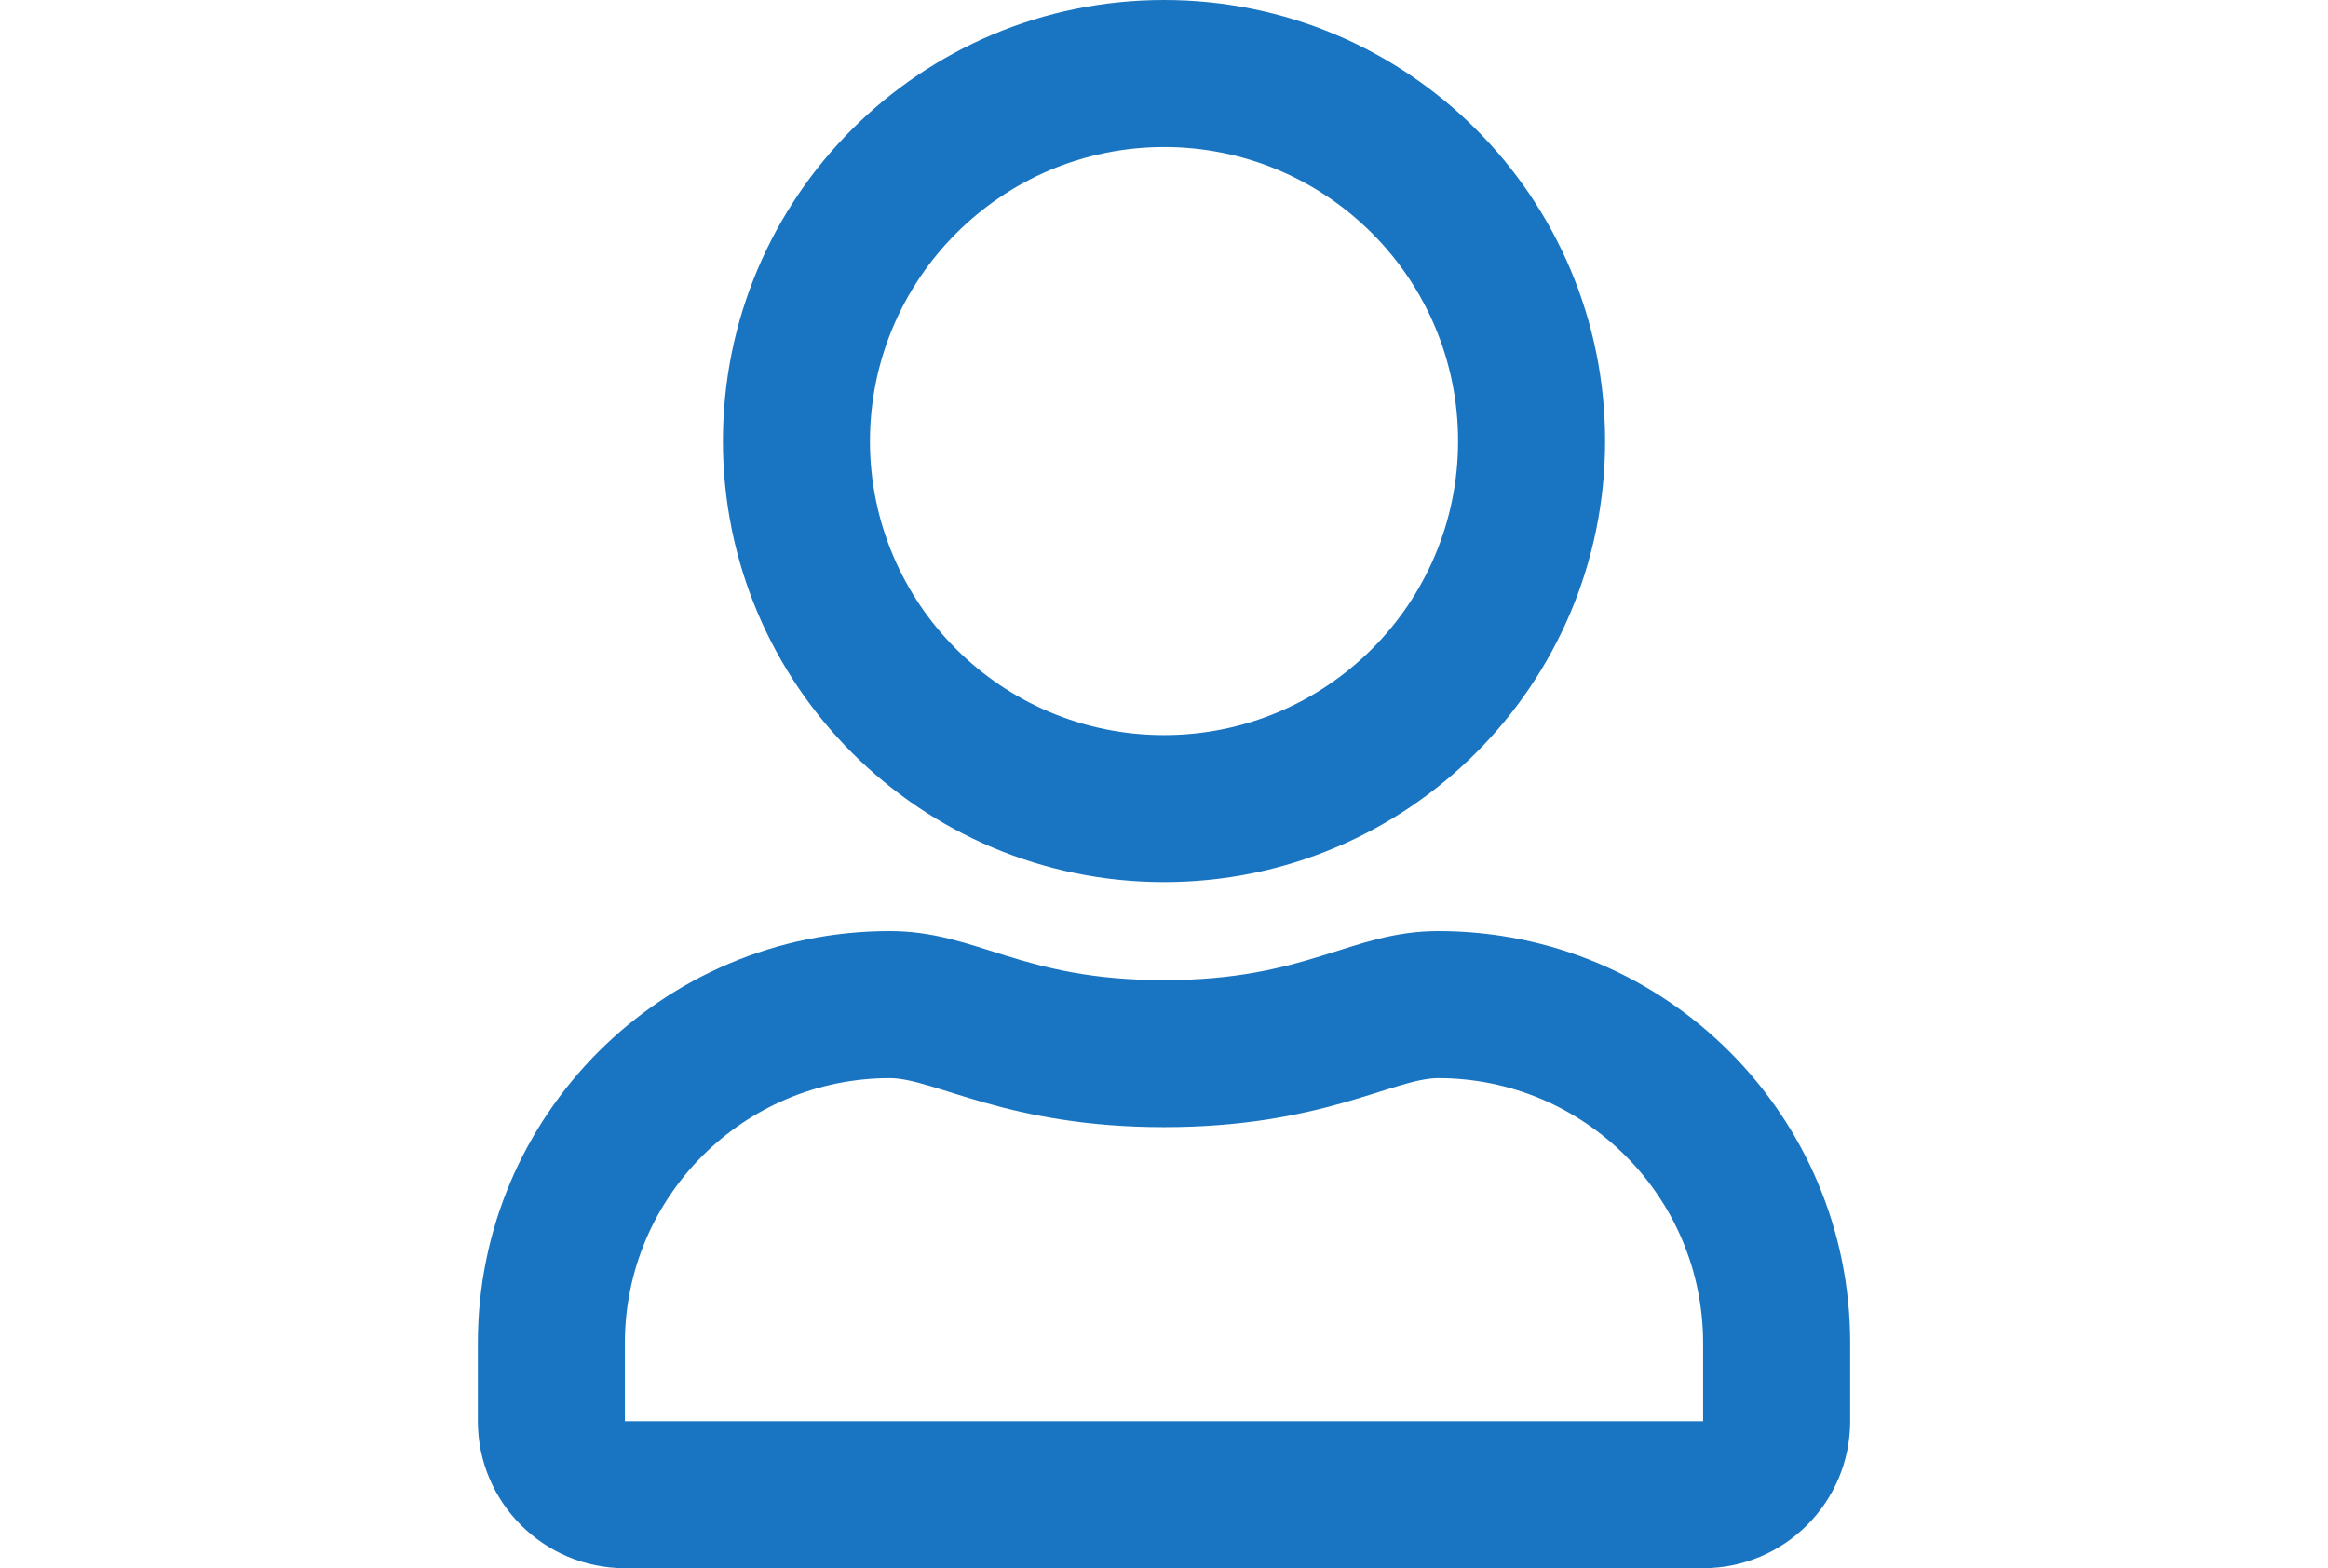 <?xml version="1.0" encoding="utf-8"?>
<!-- Generator: Adobe Illustrator 24.2.1, SVG Export Plug-In . SVG Version: 6.00 Build 0)  -->
<svg version="1.1" id="Ebene_1" xmlns="http://www.w3.org/2000/svg" xmlns:xlink="http://www.w3.org/1999/xlink" x="0px" y="0px"
	 viewBox="0 0 112.813 76" style="enable-background:new 0 0 112.813 76;" xml:space="preserve">
<style type="text/css">
	.st0{fill:none;}
	.st1{fill:#1975C1;}
</style>
<rect class="st0" width="112.813" height="76"/>
<path id="user-regular" class="st1" d="M69.707,45.125c-4.26,0-6.309,2.375-13.3,2.375s-9.025-2.375-13.3-2.375
	c-11.017,0.003-19.947,8.933-19.95,19.95v3.8c0.001,3.935,3.19,7.124,7.125,7.125h52.25
	c3.935-0.001,7.124-3.19,7.125-7.125v-3.8C89.654,54.058,80.723,45.128,69.707,45.125z M82.531,68.875h-52.25
	v-3.8c0.012-7.078,5.747-12.813,12.825-12.825c2.167,0,5.685,2.375,13.3,2.375c7.674,0,11.118-2.375,13.3-2.375
	c7.078,0.012,12.813,5.747,12.825,12.825V68.875z M56.407,42.75c11.805,0,21.375-9.57,21.375-21.375
	S68.212,0,56.407,0s-21.375,9.57-21.375,21.375C35.035,33.179,44.603,42.747,56.407,42.75z M56.407,7.125
	c7.87,0,14.25,6.38,14.25,14.25s-6.38,14.25-14.25,14.25s-14.25-6.38-14.25-14.25
	C42.169,13.51,48.542,7.138,56.407,7.125z"/>
</svg>
